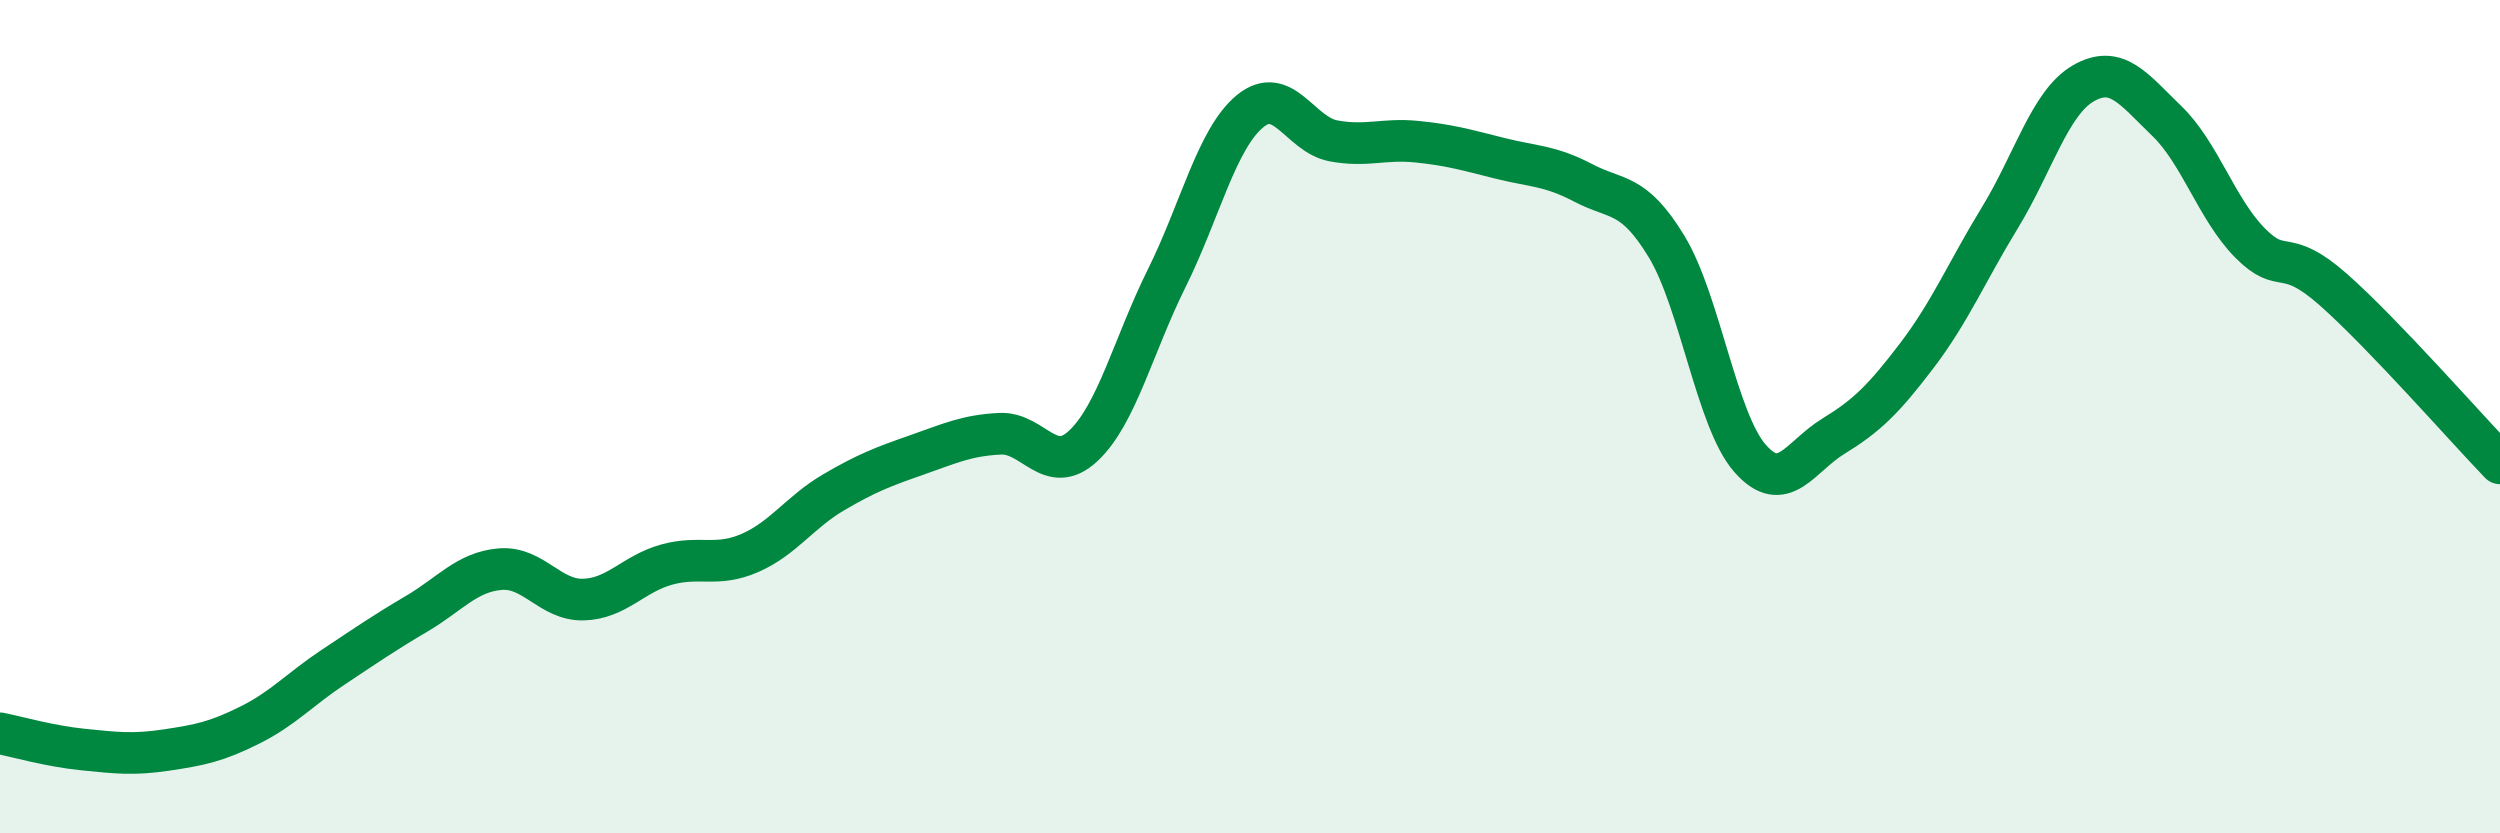 
    <svg width="60" height="20" viewBox="0 0 60 20" xmlns="http://www.w3.org/2000/svg">
      <path
        d="M 0,17.6 C 0.4,17.68 1.2,17.91 2,17.99 C 2.8,18.07 3.2,18.12 4,18 C 4.8,17.88 5.2,17.8 6,17.4 C 6.8,17 7.2,16.54 8,16.01 C 8.8,15.48 9.2,15.2 10,14.73 C 10.8,14.26 11.2,13.73 12,13.66 C 12.8,13.59 13.2,14.41 14,14.39 C 14.8,14.37 15.2,13.77 16,13.55 C 16.8,13.33 17.2,13.62 18,13.27 C 18.8,12.92 19.2,12.29 20,11.82 C 20.8,11.35 21.2,11.2 22,10.92 C 22.8,10.64 23.2,10.45 24,10.41 C 24.8,10.37 25.2,11.45 26,10.7 C 26.8,9.95 27.2,8.29 28,6.68 C 28.8,5.07 29.2,3.33 30,2.67 C 30.8,2.01 31.2,3.23 32,3.38 C 32.8,3.53 33.2,3.32 34,3.4 C 34.8,3.48 35.2,3.6 36,3.8 C 36.8,4 37.2,3.97 38,4.39 C 38.8,4.81 39.2,4.6 40,5.92 C 40.8,7.24 41.2,10.09 42,11 C 42.8,11.91 43.2,10.96 44,10.47 C 44.8,9.98 45.2,9.59 46,8.54 C 46.8,7.49 47.2,6.53 48,5.22 C 48.8,3.91 49.2,2.46 50,2 C 50.8,1.54 51.2,2.13 52,2.9 C 52.8,3.67 53.2,5.02 54,5.83 C 54.8,6.64 54.8,5.89 56,6.95 C 57.2,8.01 59.2,10.29 60,11.12L60 20L0 20Z"
        fill="#008740"
        opacity="0.1"
        stroke-linecap="round"
        stroke-linejoin="round"
      />
      <path
        d="M 0,17.6 C 0.4,17.68 1.2,17.91 2,17.99 C 2.8,18.07 3.2,18.12 4,18 C 4.8,17.88 5.2,17.8 6,17.4 C 6.8,17 7.2,16.54 8,16.01 C 8.8,15.48 9.2,15.2 10,14.73 C 10.8,14.26 11.2,13.73 12,13.66 C 12.8,13.59 13.2,14.41 14,14.39 C 14.8,14.37 15.2,13.77 16,13.55 C 16.8,13.33 17.2,13.62 18,13.27 C 18.8,12.92 19.2,12.29 20,11.82 C 20.8,11.35 21.2,11.2 22,10.92 C 22.8,10.64 23.2,10.45 24,10.41 C 24.8,10.37 25.2,11.45 26,10.7 C 26.8,9.95 27.2,8.29 28,6.68 C 28.8,5.07 29.2,3.33 30,2.67 C 30.8,2.01 31.2,3.23 32,3.38 C 32.8,3.53 33.2,3.32 34,3.4 C 34.8,3.48 35.2,3.6 36,3.8 C 36.8,4 37.2,3.97 38,4.39 C 38.8,4.81 39.2,4.6 40,5.92 C 40.8,7.24 41.2,10.09 42,11 C 42.8,11.91 43.2,10.96 44,10.47 C 44.8,9.98 45.2,9.59 46,8.54 C 46.8,7.49 47.2,6.53 48,5.22 C 48.8,3.91 49.2,2.46 50,2 C 50.8,1.54 51.2,2.13 52,2.9 C 52.8,3.67 53.2,5.02 54,5.83 C 54.8,6.64 54.8,5.89 56,6.95 C 57.2,8.01 59.2,10.29 60,11.12"
        stroke="#008740"
        stroke-width="1"
        fill="none"
        stroke-linecap="round"
        stroke-linejoin="round"
      />
    </svg>
  
